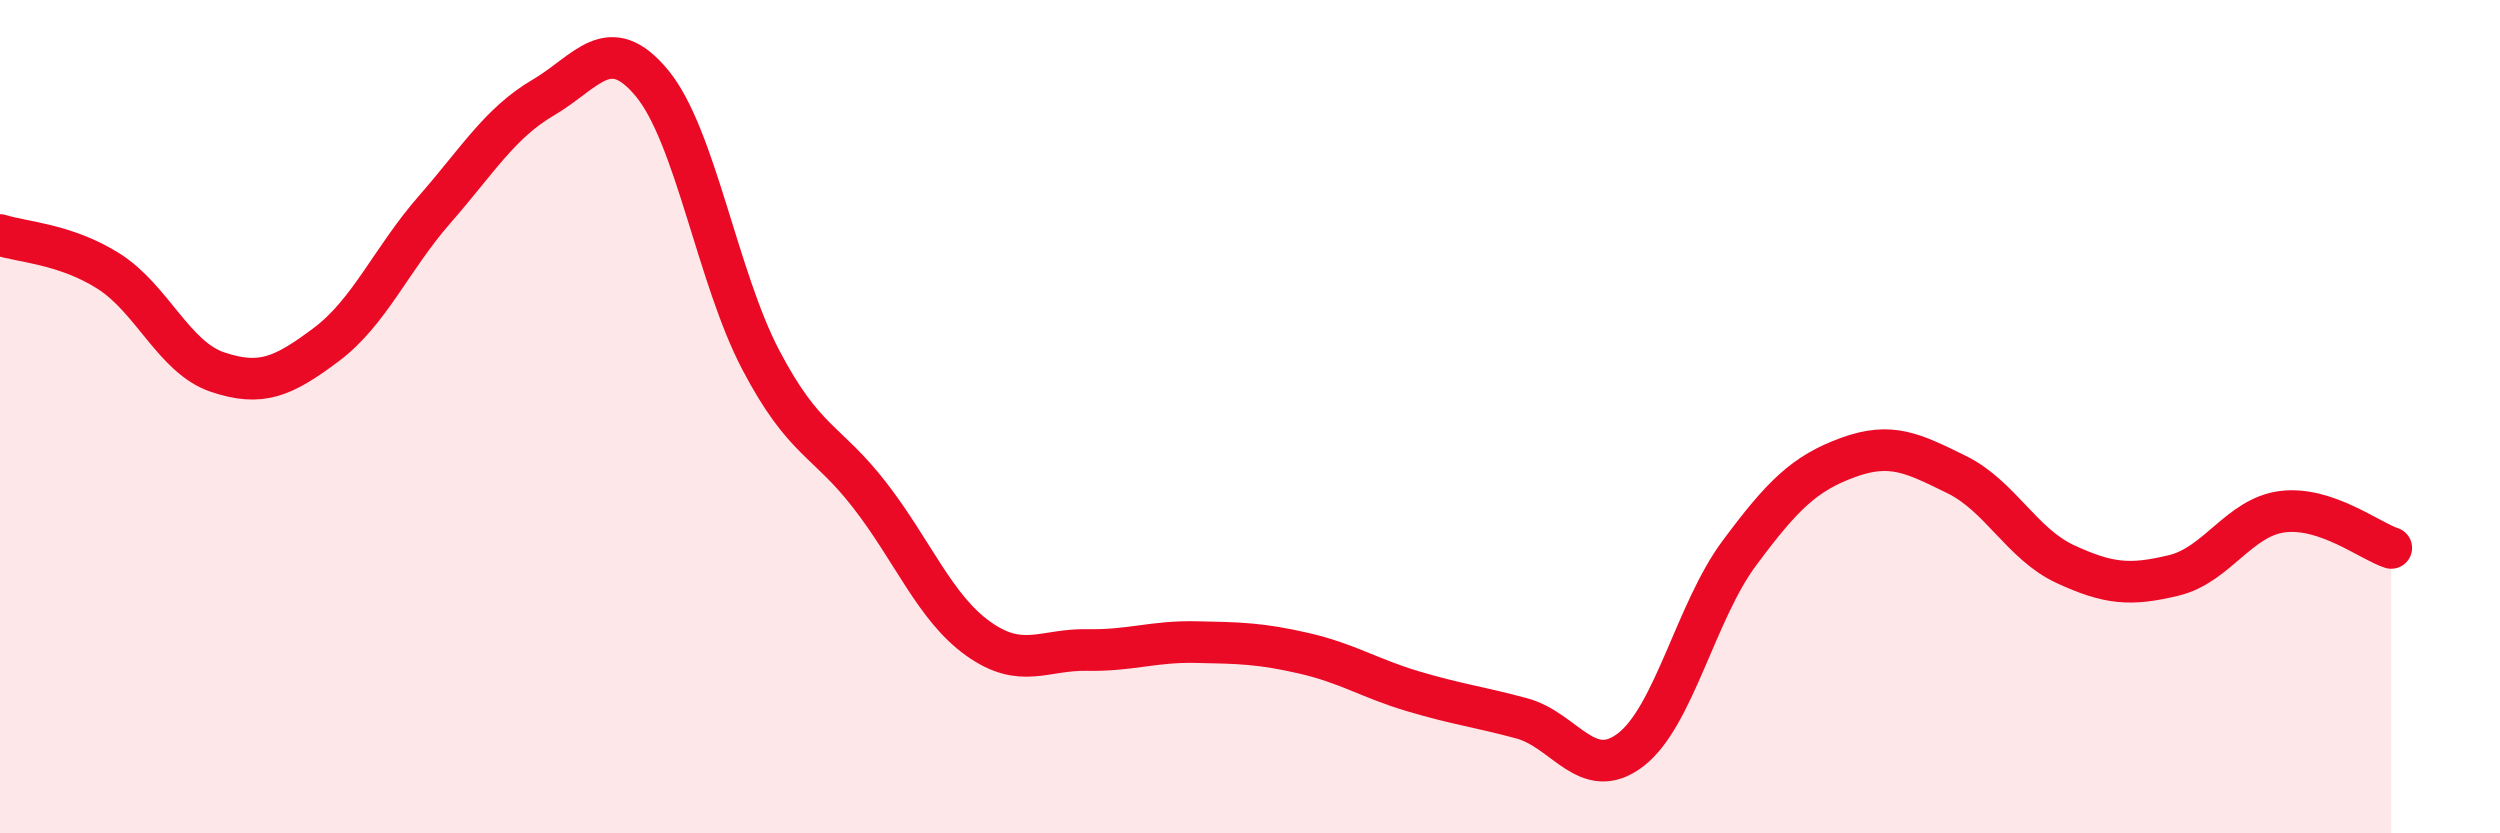 
    <svg width="60" height="20" viewBox="0 0 60 20" xmlns="http://www.w3.org/2000/svg">
      <path
        d="M 0,5.64 C 0.52,5.81 1.57,5.85 2.61,6.51 C 3.65,7.17 4.18,8.58 5.22,8.93 C 6.26,9.28 6.79,9.05 7.83,8.27 C 8.87,7.49 9.39,6.22 10.43,5.03 C 11.47,3.84 12,2.95 13.04,2.34 C 14.08,1.73 14.61,0.74 15.65,2 C 16.69,3.26 17.22,6.66 18.26,8.64 C 19.3,10.62 19.83,10.54 20.87,11.88 C 21.91,13.22 22.44,14.59 23.48,15.33 C 24.52,16.07 25.05,15.58 26.09,15.6 C 27.13,15.62 27.66,15.39 28.7,15.41 C 29.74,15.43 30.26,15.44 31.3,15.68 C 32.34,15.92 32.87,16.28 33.91,16.59 C 34.95,16.9 35.48,16.96 36.52,17.24 C 37.56,17.52 38.09,18.79 39.13,18 C 40.17,17.21 40.7,14.68 41.74,13.28 C 42.78,11.88 43.31,11.36 44.35,10.98 C 45.39,10.6 45.92,10.88 46.96,11.39 C 48,11.9 48.53,13.06 49.57,13.54 C 50.61,14.02 51.13,14.06 52.17,13.81 C 53.21,13.56 53.74,12.41 54.78,12.28 C 55.82,12.15 56.87,12.98 57.39,13.15L57.39 20L0 20Z"
        fill="#EB0A25"
        opacity="0.1"
        stroke-linecap="round"
        stroke-linejoin="round"
      />
      <path
        d="M 0,5.64 C 0.52,5.81 1.57,5.85 2.61,6.51 C 3.65,7.17 4.18,8.58 5.22,8.93 C 6.26,9.28 6.79,9.05 7.83,8.27 C 8.87,7.49 9.39,6.22 10.43,5.03 C 11.47,3.84 12,2.95 13.04,2.34 C 14.08,1.73 14.61,0.74 15.65,2 C 16.69,3.26 17.22,6.66 18.26,8.64 C 19.3,10.62 19.83,10.54 20.87,11.88 C 21.91,13.22 22.44,14.59 23.48,15.33 C 24.52,16.07 25.05,15.58 26.09,15.6 C 27.13,15.62 27.66,15.39 28.7,15.41 C 29.74,15.43 30.26,15.44 31.3,15.68 C 32.34,15.92 32.87,16.28 33.91,16.59 C 34.95,16.9 35.48,16.96 36.52,17.24 C 37.56,17.52 38.09,18.79 39.13,18 C 40.17,17.21 40.7,14.68 41.74,13.28 C 42.78,11.88 43.31,11.36 44.35,10.98 C 45.39,10.6 45.92,10.88 46.96,11.39 C 48,11.9 48.53,13.06 49.57,13.54 C 50.61,14.02 51.13,14.06 52.17,13.81 C 53.21,13.56 53.74,12.41 54.78,12.28 C 55.82,12.15 56.87,12.98 57.39,13.15"
        stroke="#EB0A25"
        stroke-width="1"
        fill="none"
        stroke-linecap="round"
        stroke-linejoin="round"
      />
    </svg>
  